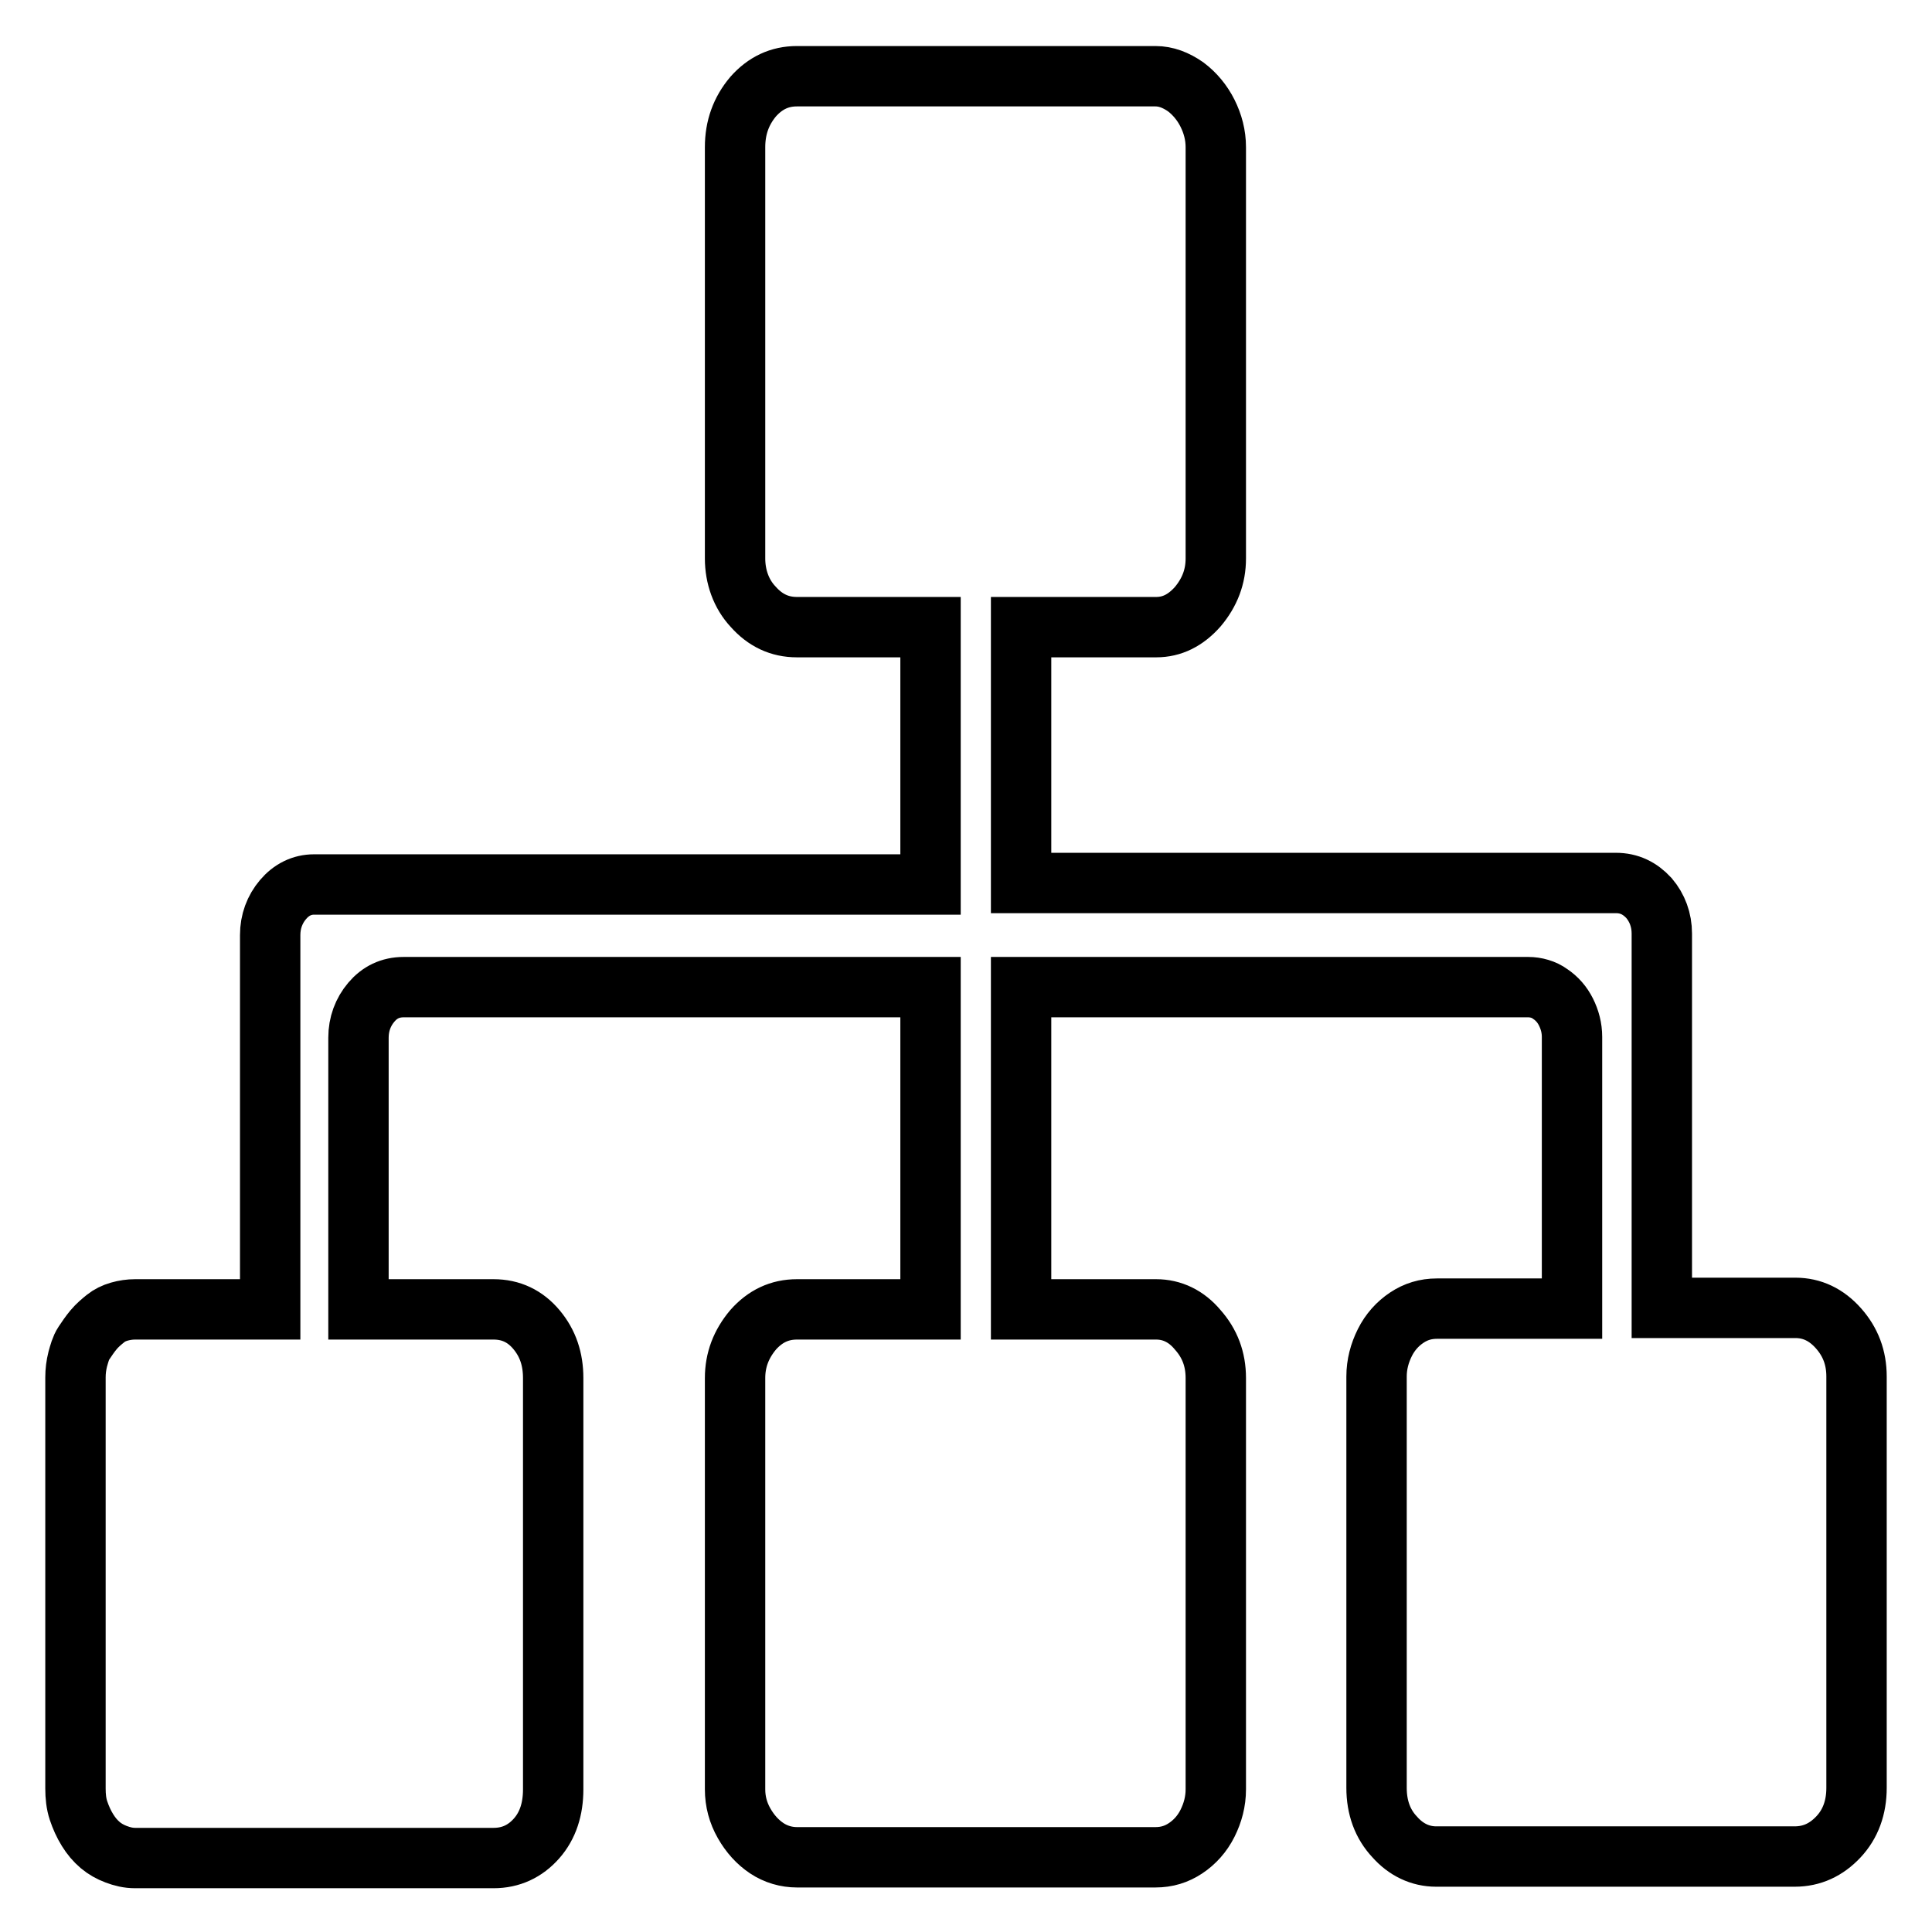 <?xml version="1.0" encoding="utf-8"?>
<!-- Svg Vector Icons : http://www.onlinewebfonts.com/icon -->
<!DOCTYPE svg PUBLIC "-//W3C//DTD SVG 1.1//EN" "http://www.w3.org/Graphics/SVG/1.1/DTD/svg11.dtd">
<svg version="1.1" xmlns="http://www.w3.org/2000/svg" xmlns:xlink="http://www.w3.org/1999/xlink" x="0px" y="0px" viewBox="0 0 256 256" enable-background="new 0 0 256 256" xml:space="preserve">
<g> <path stroke-width="8" fill-opacity="0" stroke="#000000"  d="M243.6,176c1.6,1.8,2.4,3.9,2.4,6.4v54.5c0,2.6-0.8,4.8-2.4,6.5c-1.6,1.7-3.5,2.6-5.8,2.6h-47.5 c-2.1,0-4-0.9-5.5-2.6c-1.6-1.7-2.4-3.9-2.4-6.5v-54.5c0-1.6,0.4-3.1,1.1-4.5s1.7-2.5,2.9-3.3c1.2-0.8,2.5-1.2,4-1.2h17.9v-36 c0-1.2-0.3-2.3-0.8-3.3c-0.5-1-1.2-1.8-2.1-2.4c-0.8-0.6-1.9-0.9-2.9-0.9h-67.2v42.7h17.9c2.1,0,4,0.9,5.5,2.7 c1.6,1.8,2.4,3.9,2.4,6.4v54.5c0,1.6-0.4,3.1-1.1,4.5c-0.7,1.4-1.7,2.5-2.9,3.3c-1.2,0.8-2.5,1.2-4,1.2h-47.5c-1.4,0-2.8-0.4-4-1.2 c-1.2-0.8-2.2-1.9-3-3.3c-0.8-1.4-1.2-2.9-1.2-4.5v-54.5c0-2.4,0.8-4.5,2.4-6.4c1.6-1.8,3.5-2.7,5.8-2.7h17.7v-42.7H53.5 c-1.8,0-3.2,0.7-4.3,2c-1.1,1.3-1.7,2.9-1.7,4.7v36h17.9c2.3,0,4.2,0.9,5.7,2.7c1.5,1.8,2.2,3.9,2.2,6.4v54.5 c0,2.6-0.7,4.8-2.2,6.5c-1.5,1.7-3.4,2.6-5.7,2.6H17.9c-0.9,0-1.7-0.2-2.5-0.5c-0.8-0.3-1.5-0.7-2.1-1.2c-0.7-0.6-1.2-1.2-1.7-2 c-0.5-0.8-0.9-1.7-1.2-2.6c-0.3-0.9-0.4-1.9-0.4-2.9v-54.5c0-0.8,0.1-1.6,0.3-2.4c0.2-0.7,0.4-1.5,0.8-2.1c0.4-0.6,0.8-1.2,1.3-1.8 c0.5-0.6,1.1-1.1,1.6-1.5c0.5-0.4,1.1-0.7,1.8-0.9c0.7-0.2,1.4-0.3,2.1-0.3h17.9v-49.6c0-1.8,0.6-3.4,1.7-4.7c1.1-1.3,2.5-2,4.1-2 h81.7V83.1h-17.7c-2.3,0-4.2-0.9-5.8-2.7c-1.6-1.7-2.4-4-2.4-6.4V19.5c0-2.6,0.8-4.8,2.4-6.7c1.6-1.8,3.5-2.7,5.8-2.7h47.5 c1.4,0,2.7,0.5,4,1.4c1.2,0.9,2.2,2.1,2.9,3.5c0.7,1.4,1.1,2.9,1.1,4.5V74c0,2.4-0.8,4.5-2.4,6.4c-1.6,1.8-3.4,2.7-5.5,2.7h-17.9 V117h78.8c1.8,0,3.2,0.7,4.4,2c1.1,1.3,1.7,2.9,1.7,4.7v49.6h17.7C240.1,173.3,242,174.2,243.6,176L243.6,176z"/></g>
</svg>